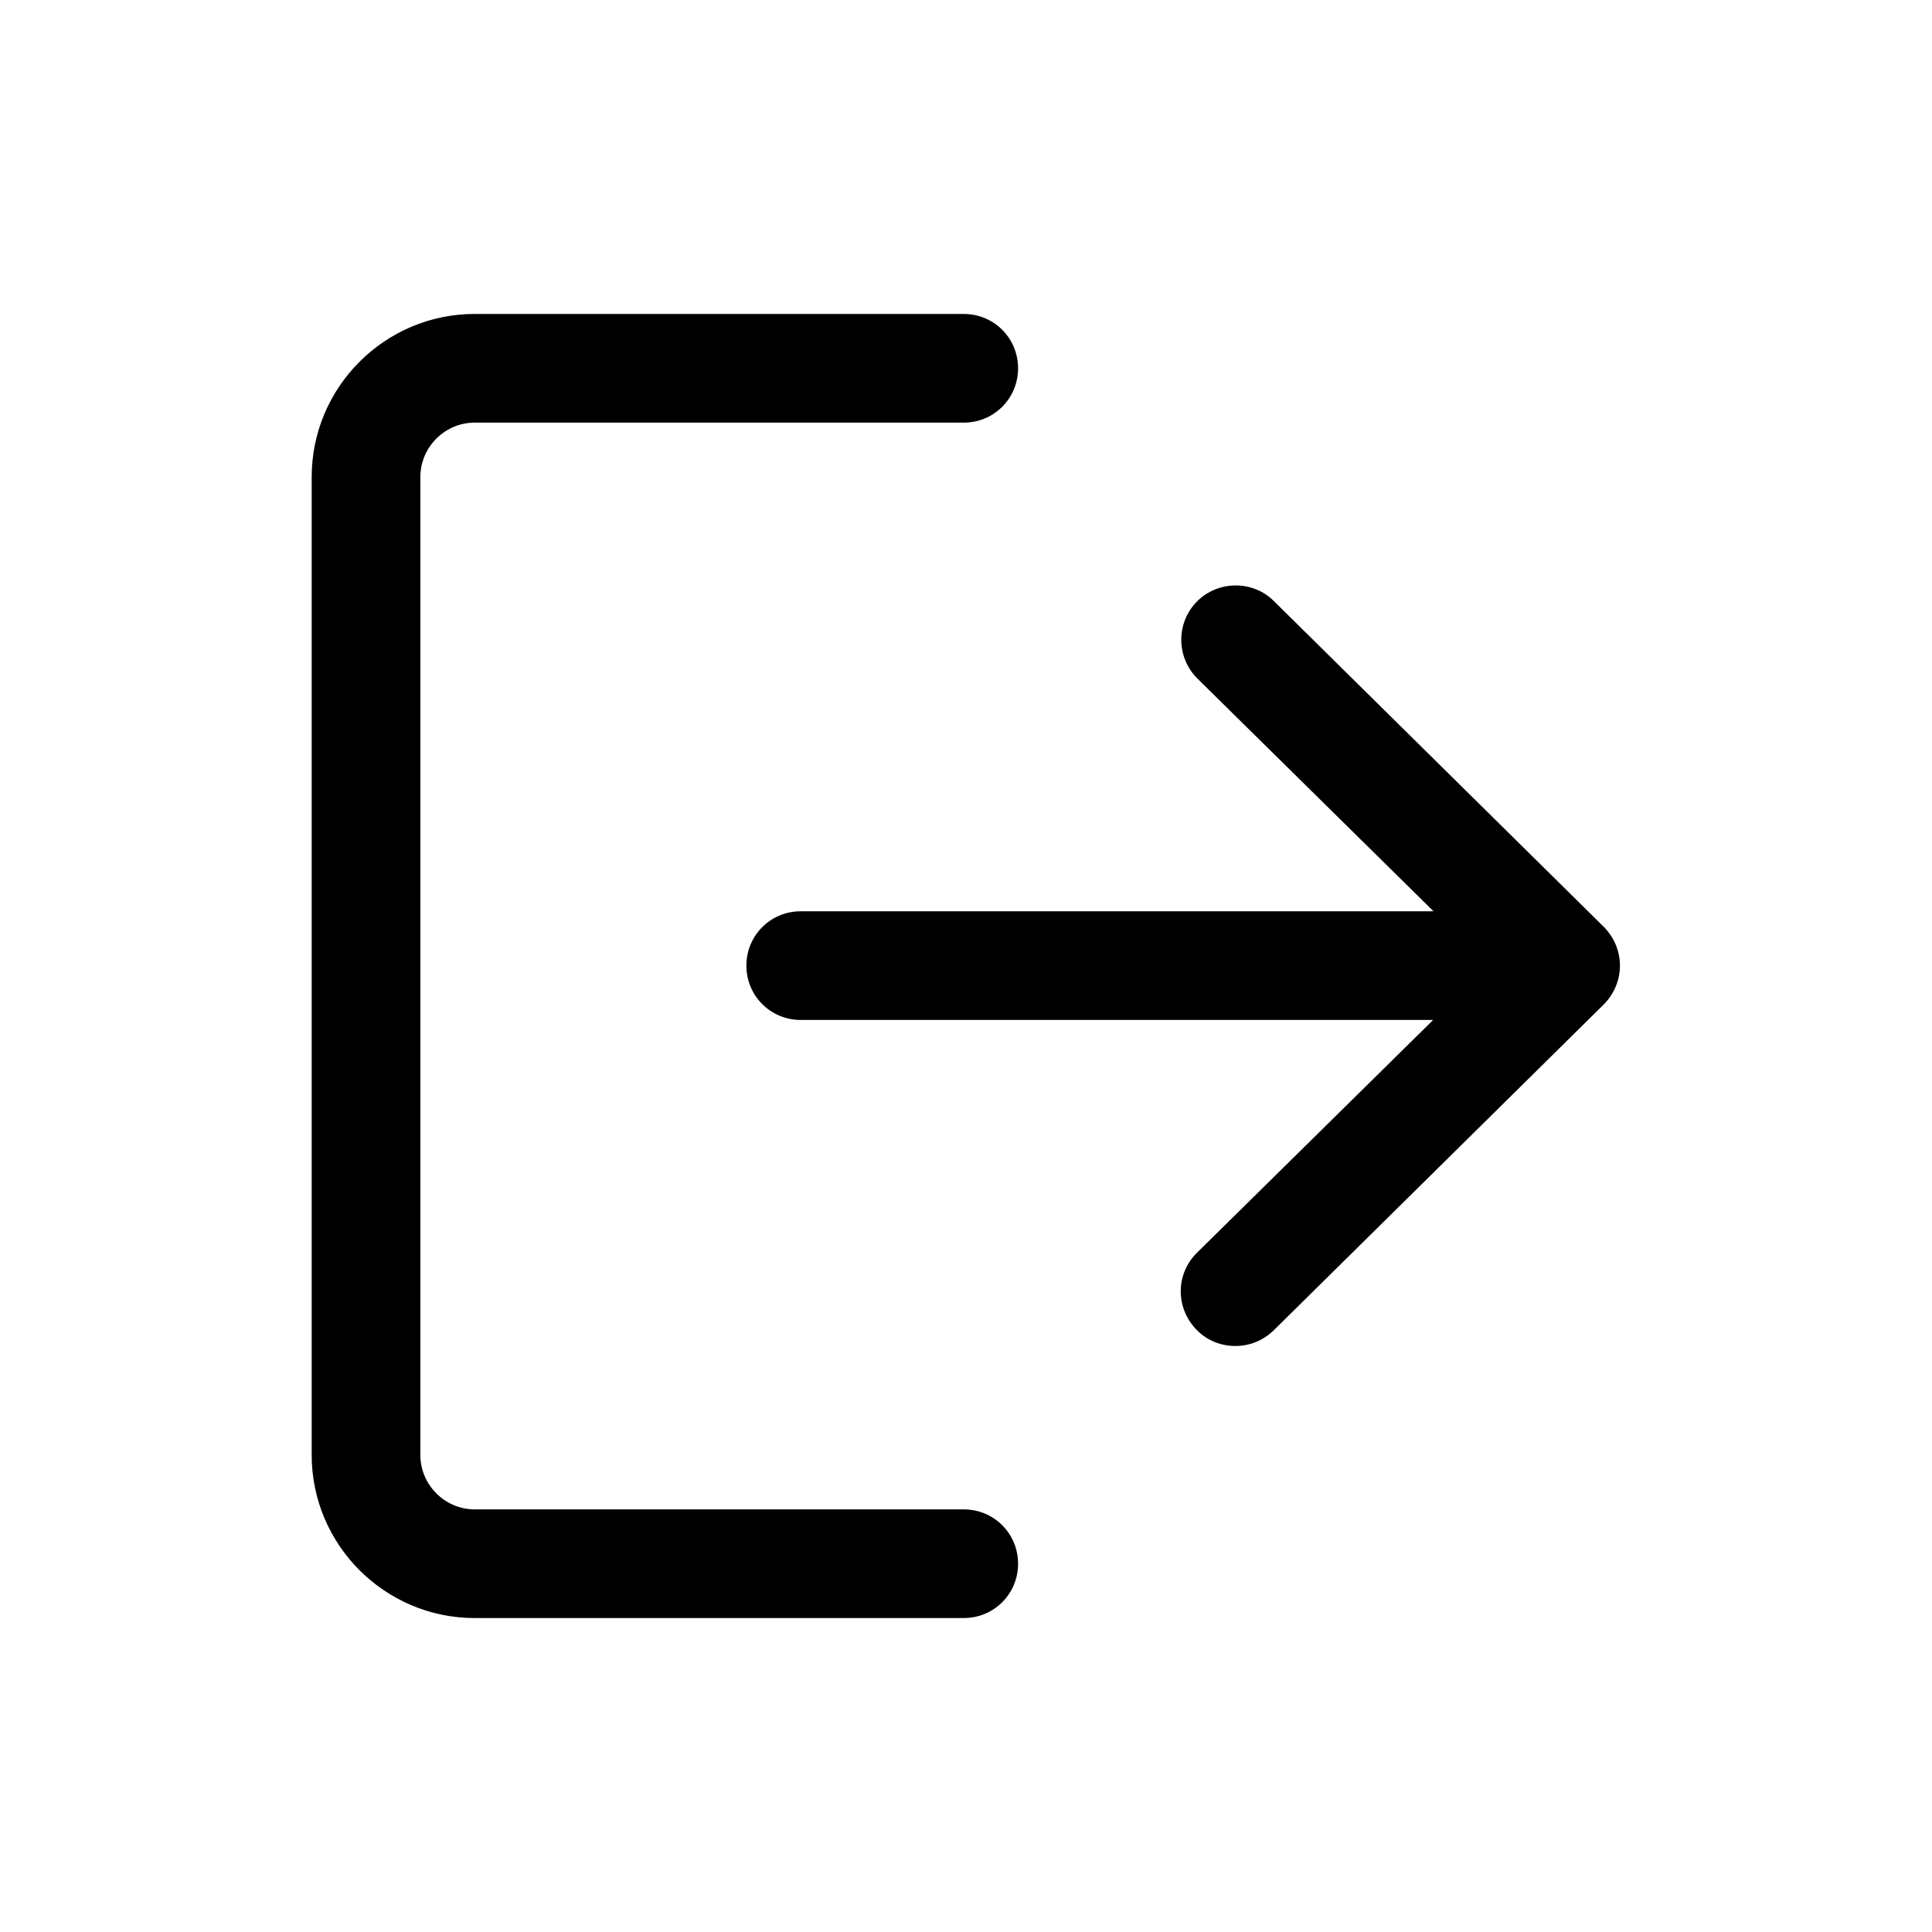 <?xml version="1.0" encoding="utf-8"?>
<!-- Generator: Adobe Illustrator 24.0.1, SVG Export Plug-In . SVG Version: 6.00 Build 0)  -->
<svg version="1.1" id="Capa_1" xmlns="http://www.w3.org/2000/svg" xmlns:xlink="http://www.w3.org/1999/xlink" x="0px" y="0px"
	 viewBox="0 0 512 512" style="enable-background:new 0 0 512 512;" xml:space="preserve">
<g>
	<g>
		<g>
			<path d="M255.4,400H125.8c-7.9,0-14.4-6.5-14.4-14.4V126.4c0-7.9,6.5-14.4,14.4-14.4h129.6c8,0,14.4-6.4,14.4-14.4
				s-6.4-14.4-14.4-14.4H125.8c-23.8,0-43.2,19.4-43.2,43.2v259.2c0,23.8,19.4,43.2,43.2,43.2h129.6c8,0,14.4-6.4,14.4-14.4
				C269.8,406.4,263.4,400,255.4,400z"/>
		</g>
	</g>
	<g>
		<g>
			<path d="M425.1,245.7l-87.5-86.4c-5.6-5.6-14.8-5.5-20.4,0.1c-5.6,5.7-5.5,14.8,0.1,20.4l62.6,61.7H212.2
				c-8,0-14.4,6.4-14.4,14.4c0,8,6.4,14.4,14.4,14.4h167.6l-62.6,61.7c-5.7,5.6-5.7,14.7-0.1,20.4c2.8,2.9,6.5,4.3,10.3,4.3
				c3.7,0,7.3-1.4,10.1-4.1l87.5-86.4c2.7-2.7,4.3-6.4,4.3-10.3C429.3,252.1,427.8,248.5,425.1,245.7z"/>
		</g>
	</g>
</g>
</svg>
